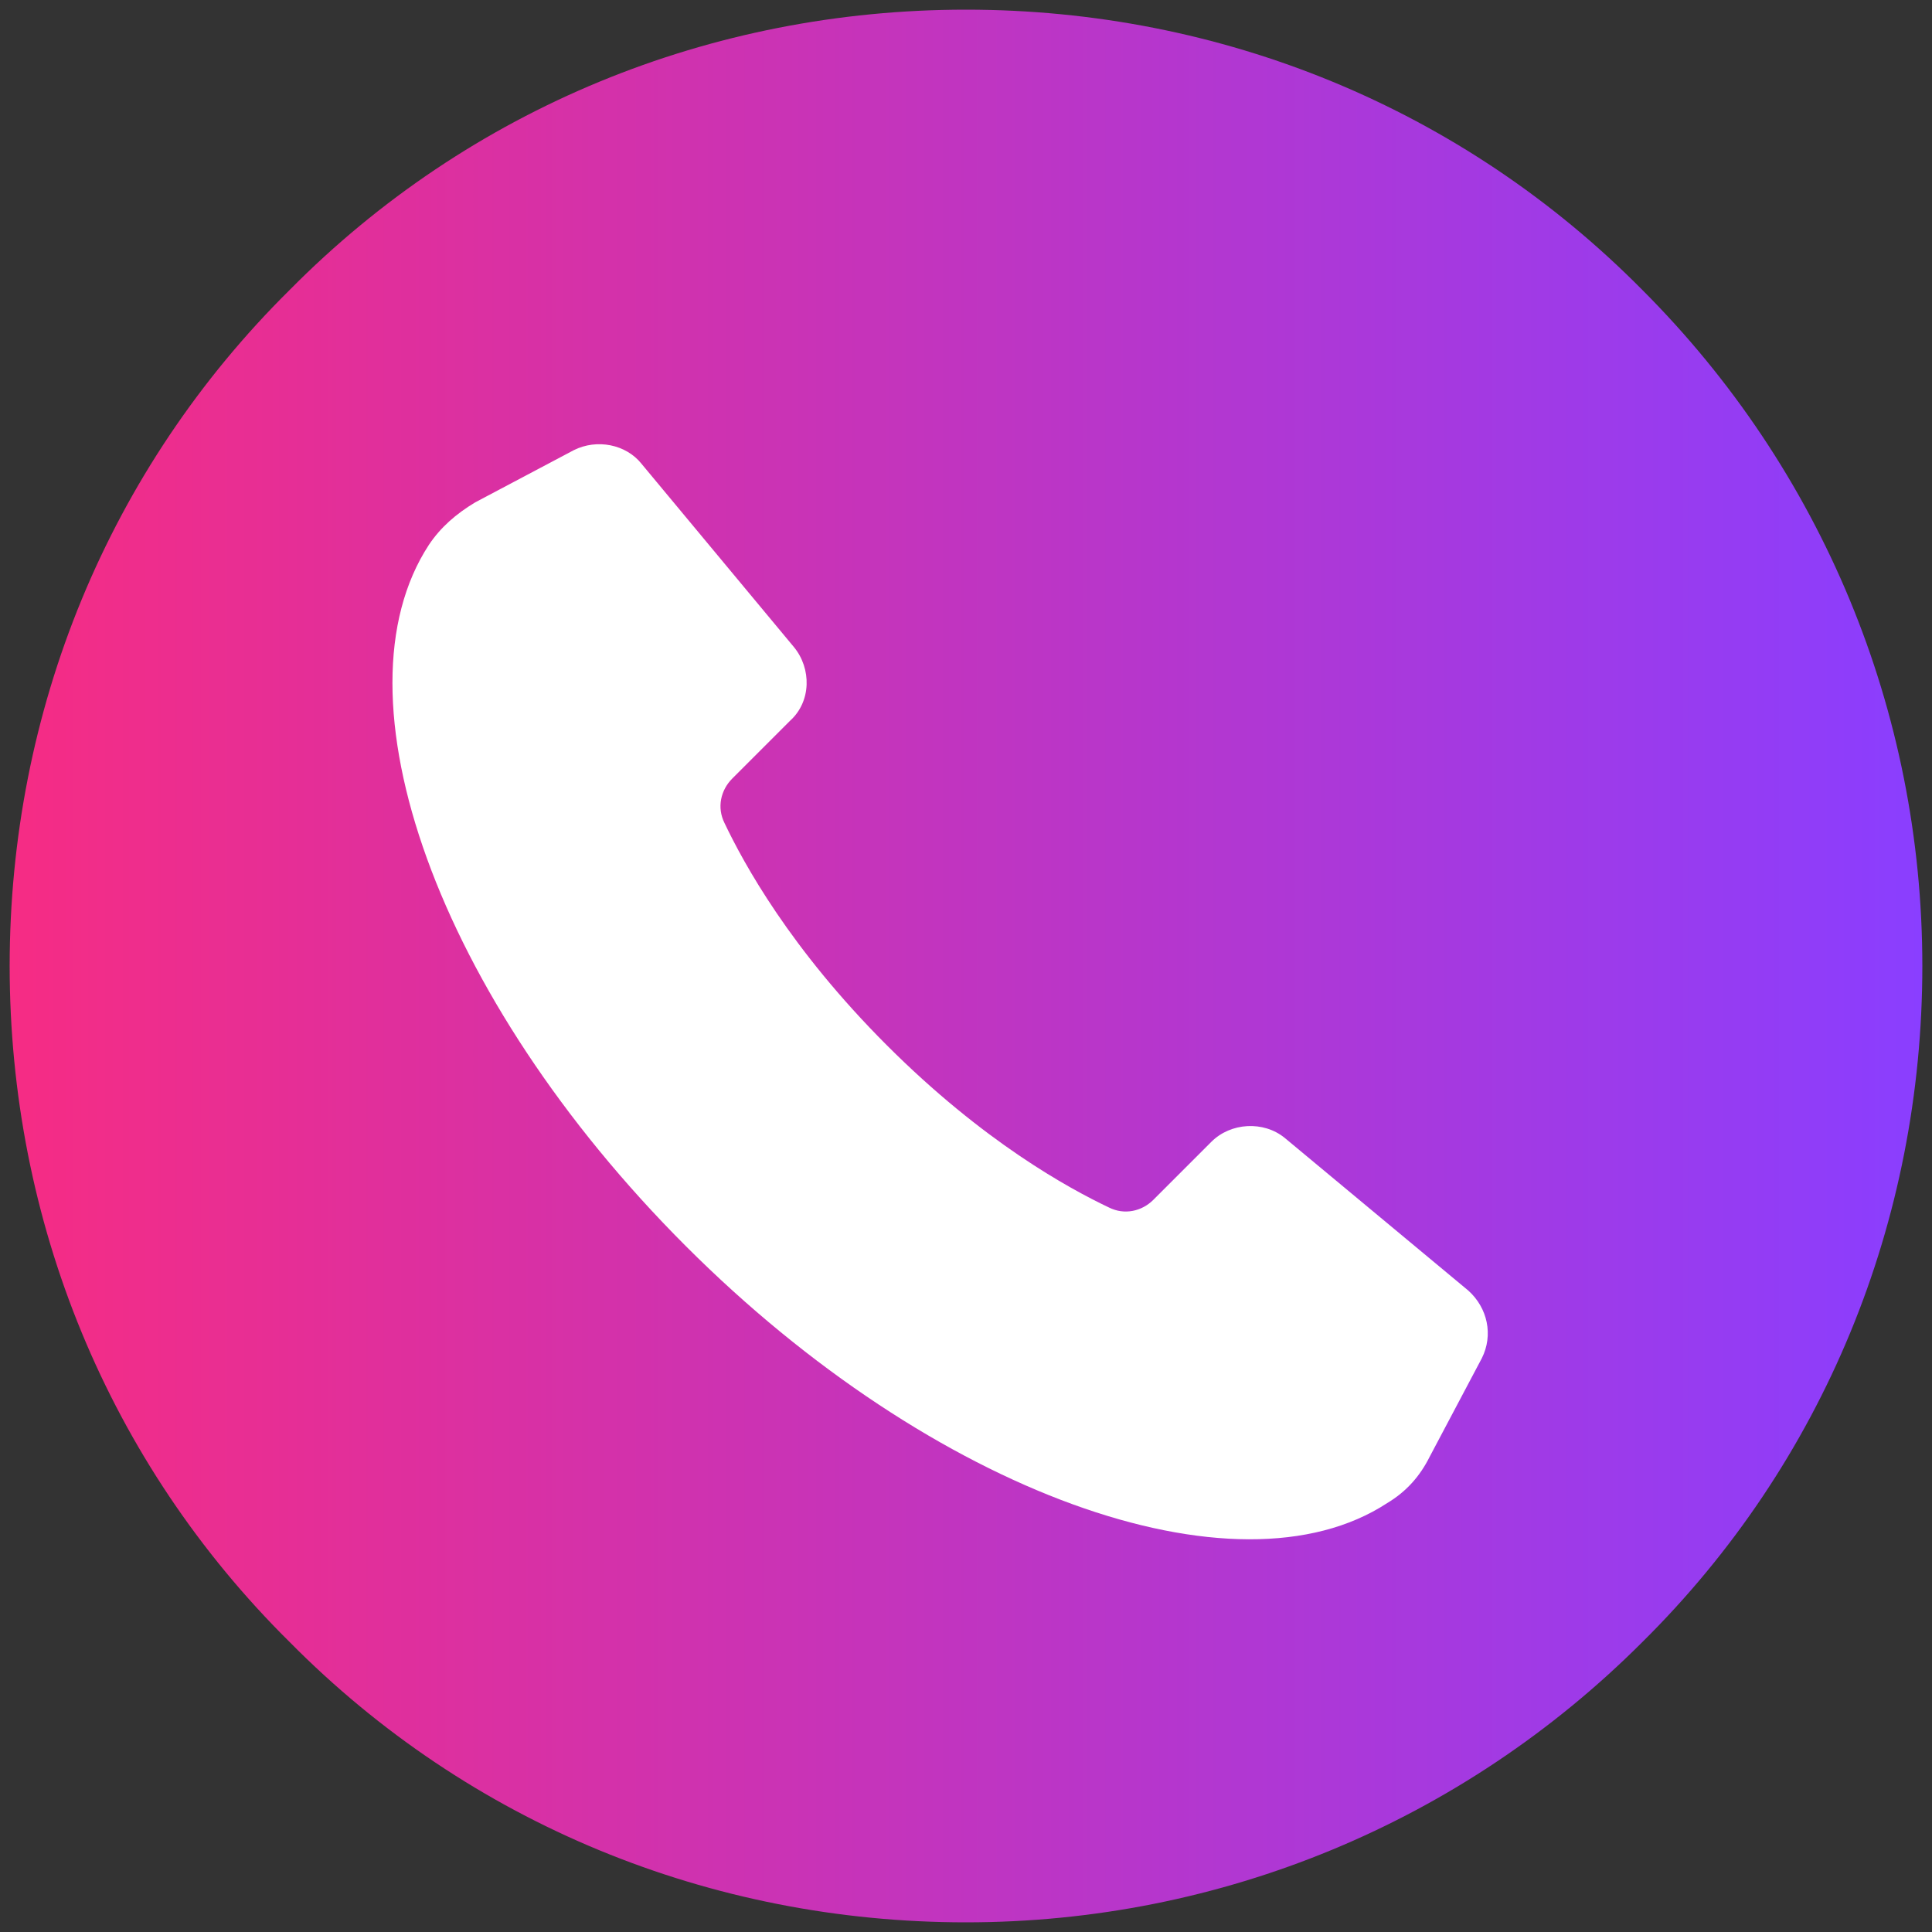 <?xml version="1.0" encoding="UTF-8"?>
<svg id="Layer_1" xmlns="http://www.w3.org/2000/svg" xmlns:xlink="http://www.w3.org/1999/xlink" version="1.1" viewBox="0 0 100 100">
  <rect x="0" y="0" width="100" height="100" fill="#333333" stroke="none"/>
  <!-- Generator: Adobe Illustrator 29.1.0, SVG Export Plug-In . SVG Version: 2.1.0 Build 142)  -->
  <defs>
    <style>
      .st0 {
        fill: url(#linear-gradient);
      }

      .st1 {
        fill: #fff;
      }
    </style>
    <linearGradient id="linear-gradient" x1=".5" y1="50" x2="99.5" y2="50" gradientUnits="userSpaceOnUse">
      <stop offset="0" stop-color="#f62c84"/>
      <stop offset=".2" stop-color="#e02f9c"/>
      <stop offset=".7" stop-color="#ab38d9"/>
      <stop offset="1" stop-color="#8a3eff"/>
    </linearGradient>
  </defs>
  <path class="st0" d="M99.5,50c0,13.2-5.1,25.7-14.5,35-9.3,9.3-21.8,14.5-35,14.5s-25.7-5.1-35-14.5C5.6,75.7.5,63.2.5,50S5.6,24.3,15,15C24.3,5.6,36.8.5,50,.5s25.7,5.1,35,14.5c9.3,9.3,14.5,21.8,14.5,35Z"/>
  <path class="st1" d="M76.7,70.3l-2.7,5.1c-.5,1-1.2,1.8-2.2,2.4-7.8,5.1-23.5-.5-36.3-13.3-12.9-12.9-18.4-28.5-13.3-36.3.6-.9,1.4-1.6,2.4-2.2l5.1-2.7c1.2-.6,2.7-.3,3.5.7l7.9,9.5c.9,1.1.9,2.8-.2,3.8l-3,3c-.6.6-.8,1.5-.4,2.3,1,2.1,3.4,6.5,8.4,11.5,5,5,9.4,7.4,11.5,8.4.8.4,1.7.2,2.3-.4l3-3c1-1,2.7-1.1,3.8-.2l9.5,7.9c1,.9,1.3,2.3.7,3.5Z"/>
</svg>